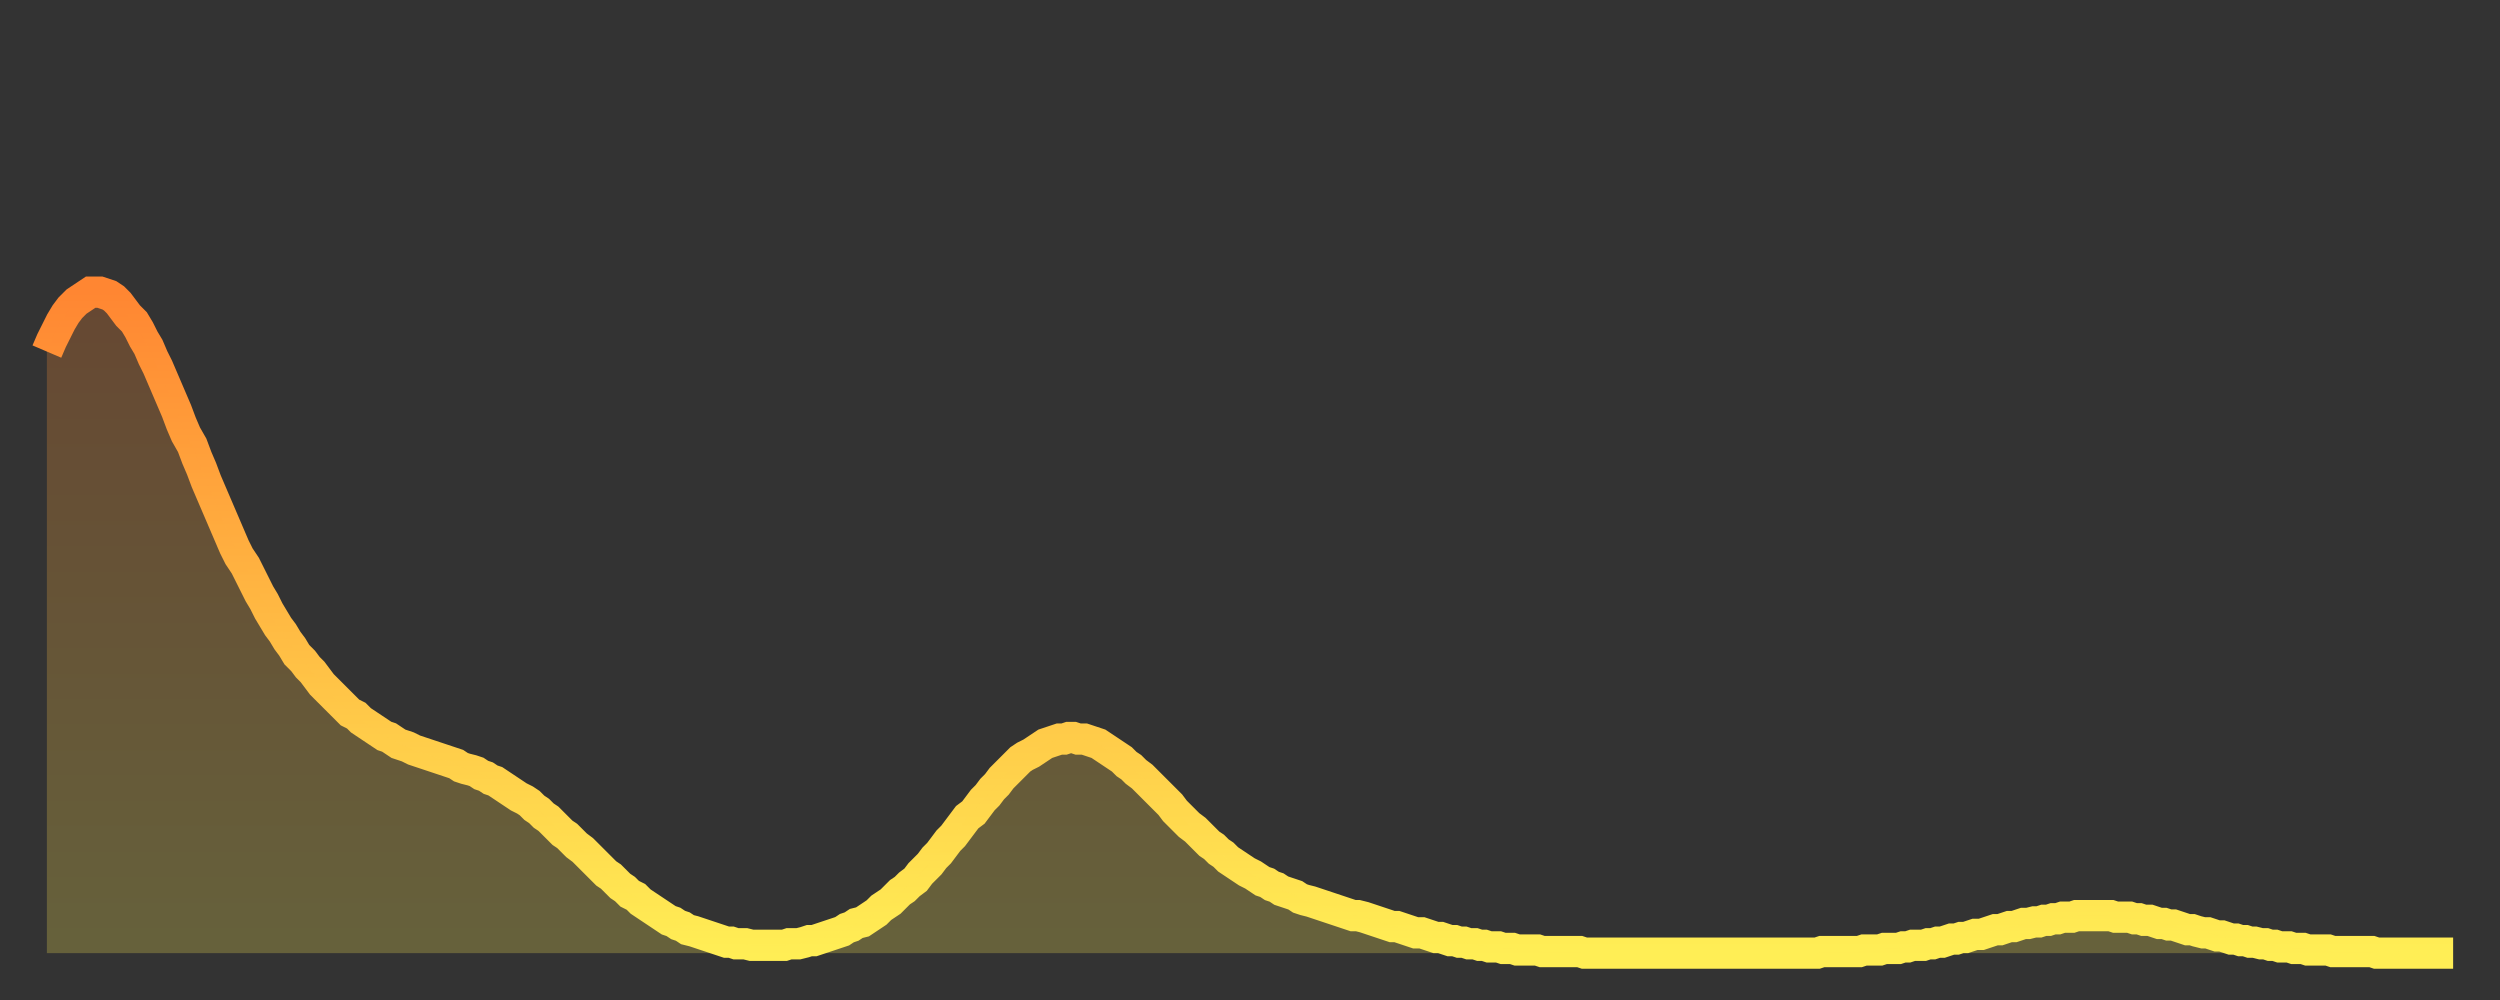 <?xml version="1.0" encoding="utf-8" ?>
<svg baseProfile="full" height="64" version="1.1" width="160" xmlns="http://www.w3.org/2000/svg" xmlns:ev="http://www.w3.org/2001/xml-events" xmlns:xlink="http://www.w3.org/1999/xlink"><rect width="100%" height="100%" fill="#333333" stroke="none"/><defs><linearGradient id="id926154" x1="0" x2="0" y1="0" y2="1"><stop offset="0%" stop-color="#ff8632" /><stop offset="50%" stop-color="#ffba43" /><stop offset="100%" stop-color="#ffee55" /></linearGradient></defs><g transform="translate(3,3)"><g><path d="M 0.0 19.5 0.3 18.8 0.6 18.2 0.9 17.6 1.2 17.1 1.5 16.7 1.9 16.3 2.2 16.1 2.5 15.9 2.8 15.7 3.1 15.7 3.4 15.7 3.7 15.8 4.0 15.9 4.3 16.1 4.6 16.4 4.9 16.8 5.2 17.2 5.6 17.6 5.9 18.1 6.2 18.7 6.5 19.2 6.8 19.9 7.1 20.5 7.4 21.2 7.7 21.9 8.0 22.6 8.3 23.3 8.6 24.1 8.9 24.8 9.3 25.5 9.6 26.3 9.9 27.0 10.2 27.8 10.5 28.5 10.8 29.2 11.1 29.9 11.4 30.6 11.7 31.3 12.0 32.0 12.3 32.6 12.7 33.2 13.0 33.8 13.3 34.4 13.6 35.0 13.9 35.5 14.2 36.1 14.5 36.6 14.8 37.1 15.1 37.5 15.4 38.0 15.7 38.4 16.0 38.9 16.4 39.3 16.7 39.7 17.0 40.0 17.3 40.4 17.6 40.8 17.9 41.1 18.2 41.4 18.5 41.7 18.8 42.0 19.1 42.3 19.4 42.6 19.8 42.8 20.1 43.1 20.4 43.3 20.7 43.5 21.0 43.7 21.3 43.9 21.6 44.1 21.9 44.2 22.2 44.4 22.5 44.6 22.8 44.7 23.1 44.8 23.5 45.0 23.8 45.1 24.1 45.2 24.4 45.3 24.7 45.4 25.0 45.5 25.3 45.6 25.6 45.7 25.9 45.8 26.2 45.9 26.5 46.1 26.8 46.2 27.2 46.3 27.5 46.4 27.8 46.6 28.1 46.7 28.4 46.9 28.7 47.0 29.0 47.2 29.3 47.4 29.6 47.6 29.9 47.8 30.2 48.0 30.6 48.2 30.9 48.4 31.2 48.7 31.5 48.9 31.8 49.2 32.1 49.4 32.4 49.7 32.7 50.0 33.0 50.3 33.3 50.5 33.6 50.8 33.9 51.1 34.3 51.4 34.6 51.7 34.9 52.0 35.2 52.3 35.5 52.6 35.8 52.9 36.1 53.1 36.4 53.4 36.7 53.7 37.0 53.9 37.3 54.2 37.7 54.4 38.0 54.7 38.3 54.9 38.6 55.1 38.9 55.3 39.2 55.5 39.5 55.7 39.8 55.9 40.1 56.0 40.4 56.2 40.7 56.3 41.0 56.5 41.4 56.6 41.7 56.7 42.0 56.8 42.3 56.9 42.6 57.0 42.9 57.1 43.2 57.2 43.5 57.3 43.8 57.3 44.1 57.4 44.4 57.4 44.7 57.4 45.1 57.5 45.4 57.5 45.7 57.5 46.0 57.5 46.3 57.5 46.6 57.5 46.9 57.5 47.2 57.5 47.5 57.4 47.8 57.4 48.1 57.4 48.5 57.3 48.8 57.2 49.1 57.2 49.4 57.1 49.7 57.0 50.0 56.9 50.3 56.8 50.6 56.7 50.9 56.6 51.2 56.4 51.5 56.3 51.8 56.1 52.2 56.0 52.5 55.8 52.8 55.6 53.1 55.4 53.4 55.1 53.7 54.9 54.0 54.7 54.3 54.4 54.6 54.1 54.9 53.9 55.2 53.6 55.6 53.3 55.9 52.9 56.2 52.6 56.5 52.3 56.8 51.9 57.1 51.6 57.4 51.2 57.7 50.8 58.0 50.5 58.3 50.1 58.6 49.7 58.9 49.3 59.3 49.0 59.6 48.6 59.9 48.2 60.2 47.9 60.5 47.5 60.8 47.2 61.1 46.8 61.4 46.5 61.7 46.2 62.0 45.9 62.3 45.6 62.6 45.4 63.0 45.2 63.3 45.0 63.6 44.8 63.9 44.6 64.2 44.5 64.5 44.4 64.8 44.3 65.1 44.3 65.4 44.2 65.7 44.2 66.0 44.3 66.4 44.3 66.7 44.4 67.0 44.5 67.3 44.6 67.6 44.8 67.9 45.0 68.2 45.2 68.5 45.4 68.8 45.6 69.1 45.9 69.4 46.1 69.7 46.4 70.1 46.7 70.4 47.0 70.7 47.3 71.0 47.6 71.3 47.9 71.6 48.2 71.9 48.5 72.2 48.9 72.5 49.2 72.8 49.5 73.1 49.8 73.5 50.1 73.8 50.4 74.1 50.7 74.4 51.0 74.7 51.2 75.0 51.5 75.3 51.7 75.6 52.0 75.9 52.2 76.2 52.4 76.5 52.6 76.8 52.8 77.2 53.0 77.5 53.2 77.8 53.4 78.1 53.5 78.4 53.7 78.7 53.8 79.0 54.0 79.3 54.1 79.6 54.2 79.9 54.3 80.2 54.5 80.5 54.6 80.9 54.7 81.2 54.8 81.5 54.9 81.8 55.0 82.1 55.1 82.4 55.2 82.7 55.3 83.0 55.4 83.3 55.5 83.6 55.6 83.9 55.6 84.3 55.7 84.6 55.8 84.9 55.9 85.2 56.0 85.5 56.1 85.8 56.2 86.1 56.3 86.4 56.3 86.7 56.4 87.0 56.5 87.3 56.6 87.6 56.7 88.0 56.7 88.3 56.8 88.6 56.9 88.9 57.0 89.2 57.0 89.5 57.1 89.8 57.2 90.1 57.2 90.4 57.3 90.7 57.3 91.0 57.4 91.4 57.4 91.7 57.5 92.0 57.5 92.3 57.6 92.6 57.6 92.9 57.6 93.2 57.7 93.5 57.7 93.8 57.7 94.1 57.8 94.4 57.8 94.7 57.8 95.1 57.8 95.4 57.8 95.7 57.9 96.0 57.9 96.3 57.9 96.6 57.9 96.9 57.9 97.2 57.9 97.5 57.9 97.8 57.9 98.1 57.9 98.4 58.0 98.8 58.0 99.1 58.0 99.4 58.0 99.7 58.0 100.0 58.0 100.3 58.0 100.6 58.0 100.9 58.0 101.2 58.0 101.5 58.0 101.8 58.0 102.2 58.0 102.5 58.0 102.8 58.0 103.1 58.0 103.4 58.0 103.7 58.0 104.0 58.0 104.3 58.0 104.6 58.0 104.9 58.0 105.2 58.0 105.5 58.0 105.9 58.0 106.2 58.0 106.5 58.0 106.8 58.0 107.1 58.0 107.4 58.0 107.7 58.0 108.0 58.0 108.3 58.0 108.6 58.0 108.9 58.0 109.3 58.0 109.6 58.0 109.9 58.0 110.2 58.0 110.5 58.0 110.8 58.0 111.1 58.0 111.4 58.0 111.7 58.0 112.0 58.0 112.3 58.0 112.6 58.0 113.0 58.0 113.3 58.0 113.6 57.9 113.9 57.9 114.2 57.9 114.5 57.9 114.8 57.9 115.1 57.9 115.4 57.9 115.7 57.9 116.0 57.9 116.3 57.8 116.7 57.8 117.0 57.8 117.3 57.8 117.6 57.7 117.9 57.7 118.2 57.7 118.5 57.7 118.8 57.6 119.1 57.6 119.4 57.5 119.7 57.5 120.1 57.5 120.4 57.4 120.7 57.4 121.0 57.3 121.3 57.3 121.6 57.2 121.9 57.1 122.2 57.1 122.5 57.0 122.8 57.0 123.1 56.9 123.4 56.8 123.8 56.8 124.1 56.7 124.4 56.6 124.7 56.5 125.0 56.5 125.3 56.4 125.6 56.3 125.9 56.3 126.2 56.2 126.5 56.1 126.8 56.1 127.2 56.0 127.5 56.0 127.8 55.9 128.1 55.9 128.4 55.8 128.7 55.8 129.0 55.7 129.3 55.7 129.6 55.7 129.9 55.6 130.2 55.6 130.5 55.6 130.9 55.6 131.2 55.6 131.5 55.6 131.8 55.6 132.1 55.6 132.4 55.7 132.7 55.7 133.0 55.7 133.3 55.7 133.6 55.8 133.9 55.8 134.2 55.9 134.6 55.9 134.9 56.0 135.2 56.1 135.5 56.1 135.8 56.2 136.1 56.2 136.4 56.3 136.7 56.4 137.0 56.5 137.3 56.5 137.6 56.6 138.0 56.7 138.3 56.7 138.6 56.8 138.9 56.9 139.2 56.9 139.5 57.0 139.8 57.1 140.1 57.1 140.4 57.2 140.7 57.2 141.0 57.3 141.3 57.3 141.7 57.4 142.0 57.4 142.3 57.5 142.6 57.5 142.9 57.6 143.2 57.6 143.5 57.6 143.8 57.7 144.1 57.7 144.4 57.7 144.7 57.8 145.1 57.8 145.4 57.8 145.7 57.8 146.0 57.8 146.3 57.9 146.6 57.9 146.9 57.9 147.2 57.9 147.5 57.9 147.8 57.9 148.1 57.9 148.4 57.9 148.8 57.9 149.1 58.0 149.4 58.0 149.7 58.0 150.0 58.0 150.3 58.0 150.6 58.0 150.9 58.0 151.2 58.0 151.5 58.0 151.8 58.0 152.1 58.0 152.5 58.0 152.8 58.0 153.1 58.0 153.4 58.0 153.7 58.0 154.0 58.0" fill="none" id="graph-curve" opacity="1" stroke="url(#id926154)" stroke-width="2" /><path d="M 0 58 L 0.0 19.5 0.3 18.8 0.6 18.2 0.9 17.6 1.2 17.1 1.5 16.7 1.9 16.3 2.2 16.1 2.5 15.9 2.8 15.7 3.1 15.7 3.4 15.7 3.7 15.8 4.0 15.9 4.3 16.1 4.6 16.4 4.9 16.8 5.2 17.2 5.6 17.6 5.9 18.1 6.2 18.7 6.5 19.2 6.8 19.9 7.1 20.5 7.4 21.2 7.7 21.9 8.0 22.6 8.3 23.3 8.6 24.1 8.9 24.8 9.3 25.5 9.6 26.3 9.9 27.0 10.2 27.8 10.5 28.5 10.8 29.2 11.1 29.9 11.4 30.6 11.7 31.3 12.0 32.0 12.3 32.6 12.7 33.2 13.0 33.8 13.3 34.4 13.6 35.0 13.9 35.5 14.2 36.1 14.5 36.6 14.8 37.1 15.1 37.5 15.4 38.0 15.7 38.4 16.0 38.9 16.4 39.3 16.7 39.7 17.0 40.0 17.3 40.4 17.6 40.8 17.9 41.1 18.2 41.4 18.5 41.7 18.8 42.0 19.1 42.3 19.4 42.6 19.8 42.8 20.1 43.1 20.4 43.3 20.7 43.5 21.0 43.7 21.3 43.9 21.6 44.1 21.9 44.2 22.2 44.4 22.5 44.6 22.8 44.7 23.1 44.8 23.5 45.0 23.8 45.1 24.1 45.2 24.4 45.3 24.7 45.4 25.0 45.5 25.3 45.6 25.6 45.7 25.9 45.8 26.2 45.9 26.5 46.1 26.8 46.2 27.2 46.3 27.5 46.4 27.8 46.6 28.1 46.7 28.4 46.9 28.7 47.0 29.0 47.2 29.3 47.4 29.6 47.6 29.9 47.8 30.2 48.0 30.6 48.2 30.9 48.4 31.2 48.7 31.5 48.9 31.8 49.2 32.1 49.4 32.4 49.7 32.7 50.0 33.0 50.3 33.3 50.5 33.6 50.8 33.9 51.1 34.3 51.4 34.6 51.7 34.9 52.0 35.2 52.3 35.5 52.6 35.8 52.9 36.1 53.1 36.4 53.4 36.7 53.7 37.0 53.9 37.3 54.2 37.7 54.4 38.0 54.7 38.3 54.9 38.6 55.1 38.9 55.3 39.2 55.5 39.5 55.7 39.8 55.9 40.1 56.0 40.4 56.2 40.7 56.3 41.0 56.5 41.4 56.6 41.7 56.7 42.0 56.8 42.3 56.9 42.6 57.0 42.9 57.1 43.2 57.2 43.5 57.3 43.8 57.3 44.1 57.4 44.4 57.4 44.7 57.4 45.1 57.5 45.4 57.5 45.7 57.5 46.0 57.5 46.3 57.5 46.6 57.5 46.9 57.5 47.2 57.5 47.5 57.4 47.8 57.4 48.1 57.4 48.5 57.3 48.8 57.2 49.1 57.2 49.4 57.1 49.7 57.0 50.0 56.9 50.3 56.8 50.6 56.7 50.9 56.6 51.2 56.4 51.5 56.3 51.8 56.1 52.2 56.0 52.5 55.8 52.8 55.6 53.1 55.4 53.4 55.1 53.7 54.9 54.0 54.7 54.3 54.4 54.6 54.1 54.9 53.9 55.2 53.6 55.6 53.3 55.9 52.9 56.2 52.6 56.5 52.3 56.8 51.9 57.1 51.6 57.4 51.2 57.7 50.8 58.0 50.5 58.3 50.1 58.6 49.7 58.9 49.3 59.3 49.0 59.6 48.6 59.9 48.2 60.2 47.9 60.5 47.5 60.8 47.2 61.1 46.8 61.4 46.5 61.7 46.2 62.0 45.9 62.3 45.6 62.6 45.4 63.0 45.2 63.3 45.0 63.6 44.8 63.9 44.6 64.2 44.5 64.5 44.4 64.8 44.3 65.1 44.3 65.4 44.2 65.7 44.2 66.0 44.3 66.4 44.3 66.7 44.4 67.0 44.5 67.3 44.6 67.6 44.8 67.9 45.0 68.2 45.2 68.5 45.4 68.8 45.6 69.1 45.9 69.4 46.1 69.7 46.4 70.1 46.7 70.4 47.0 70.7 47.3 71.0 47.6 71.3 47.9 71.6 48.2 71.9 48.5 72.2 48.9 72.5 49.2 72.8 49.5 73.1 49.8 73.5 50.1 73.8 50.4 74.1 50.7 74.4 51.0 74.7 51.2 75.0 51.5 75.3 51.7 75.6 52.0 75.9 52.2 76.2 52.4 76.5 52.6 76.8 52.8 77.2 53.0 77.5 53.2 77.8 53.4 78.1 53.5 78.4 53.7 78.7 53.8 79.0 54.0 79.3 54.1 79.6 54.2 79.9 54.3 80.2 54.5 80.5 54.6 80.9 54.7 81.2 54.8 81.5 54.9 81.8 55.0 82.1 55.1 82.4 55.2 82.7 55.3 83.0 55.4 83.3 55.5 83.6 55.6 83.9 55.6 84.3 55.7 84.6 55.8 84.9 55.9 85.2 56.0 85.5 56.1 85.8 56.2 86.1 56.3 86.4 56.3 86.7 56.4 87.0 56.5 87.3 56.6 87.6 56.7 88.0 56.7 88.3 56.8 88.6 56.9 88.9 57.0 89.2 57.0 89.5 57.1 89.8 57.2 90.1 57.2 90.4 57.3 90.7 57.3 91.0 57.4 91.4 57.4 91.7 57.5 92.0 57.5 92.3 57.6 92.6 57.6 92.9 57.6 93.2 57.7 93.5 57.7 93.8 57.7 94.1 57.8 94.4 57.8 94.7 57.8 95.1 57.8 95.4 57.8 95.7 57.9 96.0 57.9 96.3 57.9 96.6 57.9 96.9 57.9 97.2 57.9 97.5 57.9 97.8 57.9 98.1 57.9 98.4 58.0 98.8 58.0 99.1 58.0 99.4 58.0 99.7 58.0 100.0 58.0 100.3 58.0 100.6 58.0 100.9 58.0 101.2 58.0 101.5 58.0 101.8 58.0 102.2 58.0 102.5 58.0 102.8 58.0 103.1 58.0 103.4 58.0 103.7 58.0 104.0 58.0 104.3 58.0 104.6 58.0 104.9 58.0 105.2 58.0 105.5 58.0 105.9 58.0 106.2 58.0 106.5 58.0 106.8 58.0 107.1 58.0 107.4 58.0 107.7 58.0 108.0 58.0 108.3 58.0 108.6 58.0 108.9 58.0 109.3 58.0 109.6 58.0 109.9 58.0 110.2 58.0 110.5 58.0 110.8 58.0 111.1 58.0 111.4 58.0 111.7 58.0 112.0 58.0 112.3 58.0 112.6 58.0 113.0 58.0 113.3 58.0 113.6 57.9 113.9 57.9 114.2 57.9 114.5 57.9 114.8 57.9 115.1 57.9 115.4 57.9 115.7 57.9 116.0 57.9 116.3 57.8 116.7 57.8 117.0 57.8 117.3 57.8 117.6 57.7 117.9 57.7 118.2 57.7 118.5 57.7 118.8 57.6 119.1 57.6 119.4 57.5 119.7 57.5 120.1 57.5 120.4 57.4 120.7 57.4 121.0 57.3 121.3 57.3 121.6 57.2 121.9 57.1 122.2 57.1 122.5 57.0 122.8 57.0 123.1 56.9 123.4 56.8 123.8 56.8 124.1 56.7 124.4 56.6 124.7 56.5 125.0 56.5 125.3 56.4 125.6 56.3 125.9 56.3 126.2 56.2 126.5 56.1 126.8 56.1 127.2 56.0 127.5 56.0 127.8 55.9 128.1 55.9 128.4 55.8 128.7 55.8 129.0 55.7 129.3 55.7 129.6 55.7 129.9 55.6 130.2 55.6 130.5 55.6 130.9 55.6 131.2 55.6 131.5 55.6 131.8 55.6 132.1 55.6 132.4 55.7 132.7 55.7 133.0 55.7 133.3 55.7 133.6 55.8 133.9 55.8 134.2 55.9 134.6 55.9 134.9 56.0 135.2 56.1 135.5 56.1 135.8 56.2 136.1 56.2 136.4 56.3 136.7 56.4 137.0 56.5 137.3 56.5 137.6 56.6 138.0 56.7 138.3 56.7 138.6 56.8 138.9 56.9 139.2 56.9 139.5 57.0 139.8 57.1 140.1 57.1 140.4 57.2 140.7 57.2 141.0 57.3 141.3 57.3 141.7 57.4 142.0 57.4 142.3 57.5 142.6 57.5 142.9 57.6 143.2 57.6 143.5 57.6 143.8 57.7 144.1 57.7 144.4 57.7 144.7 57.8 145.1 57.8 145.4 57.8 145.7 57.8 146.0 57.8 146.3 57.9 146.6 57.9 146.9 57.9 147.2 57.9 147.5 57.9 147.8 57.9 148.1 57.9 148.4 57.9 148.8 57.9 149.1 58.0 149.4 58.0 149.7 58.0 150.0 58.0 150.3 58.0 150.6 58.0 150.9 58.0 151.2 58.0 151.5 58.0 151.8 58.0 152.1 58.0 152.5 58.0 152.8 58.0 153.1 58.0 153.4 58.0 153.7 58.0 154.0 58.0 154 58" fill="url(#id926154)" fill-opacity=".25" id="graph-shadow" /></g></g></svg>